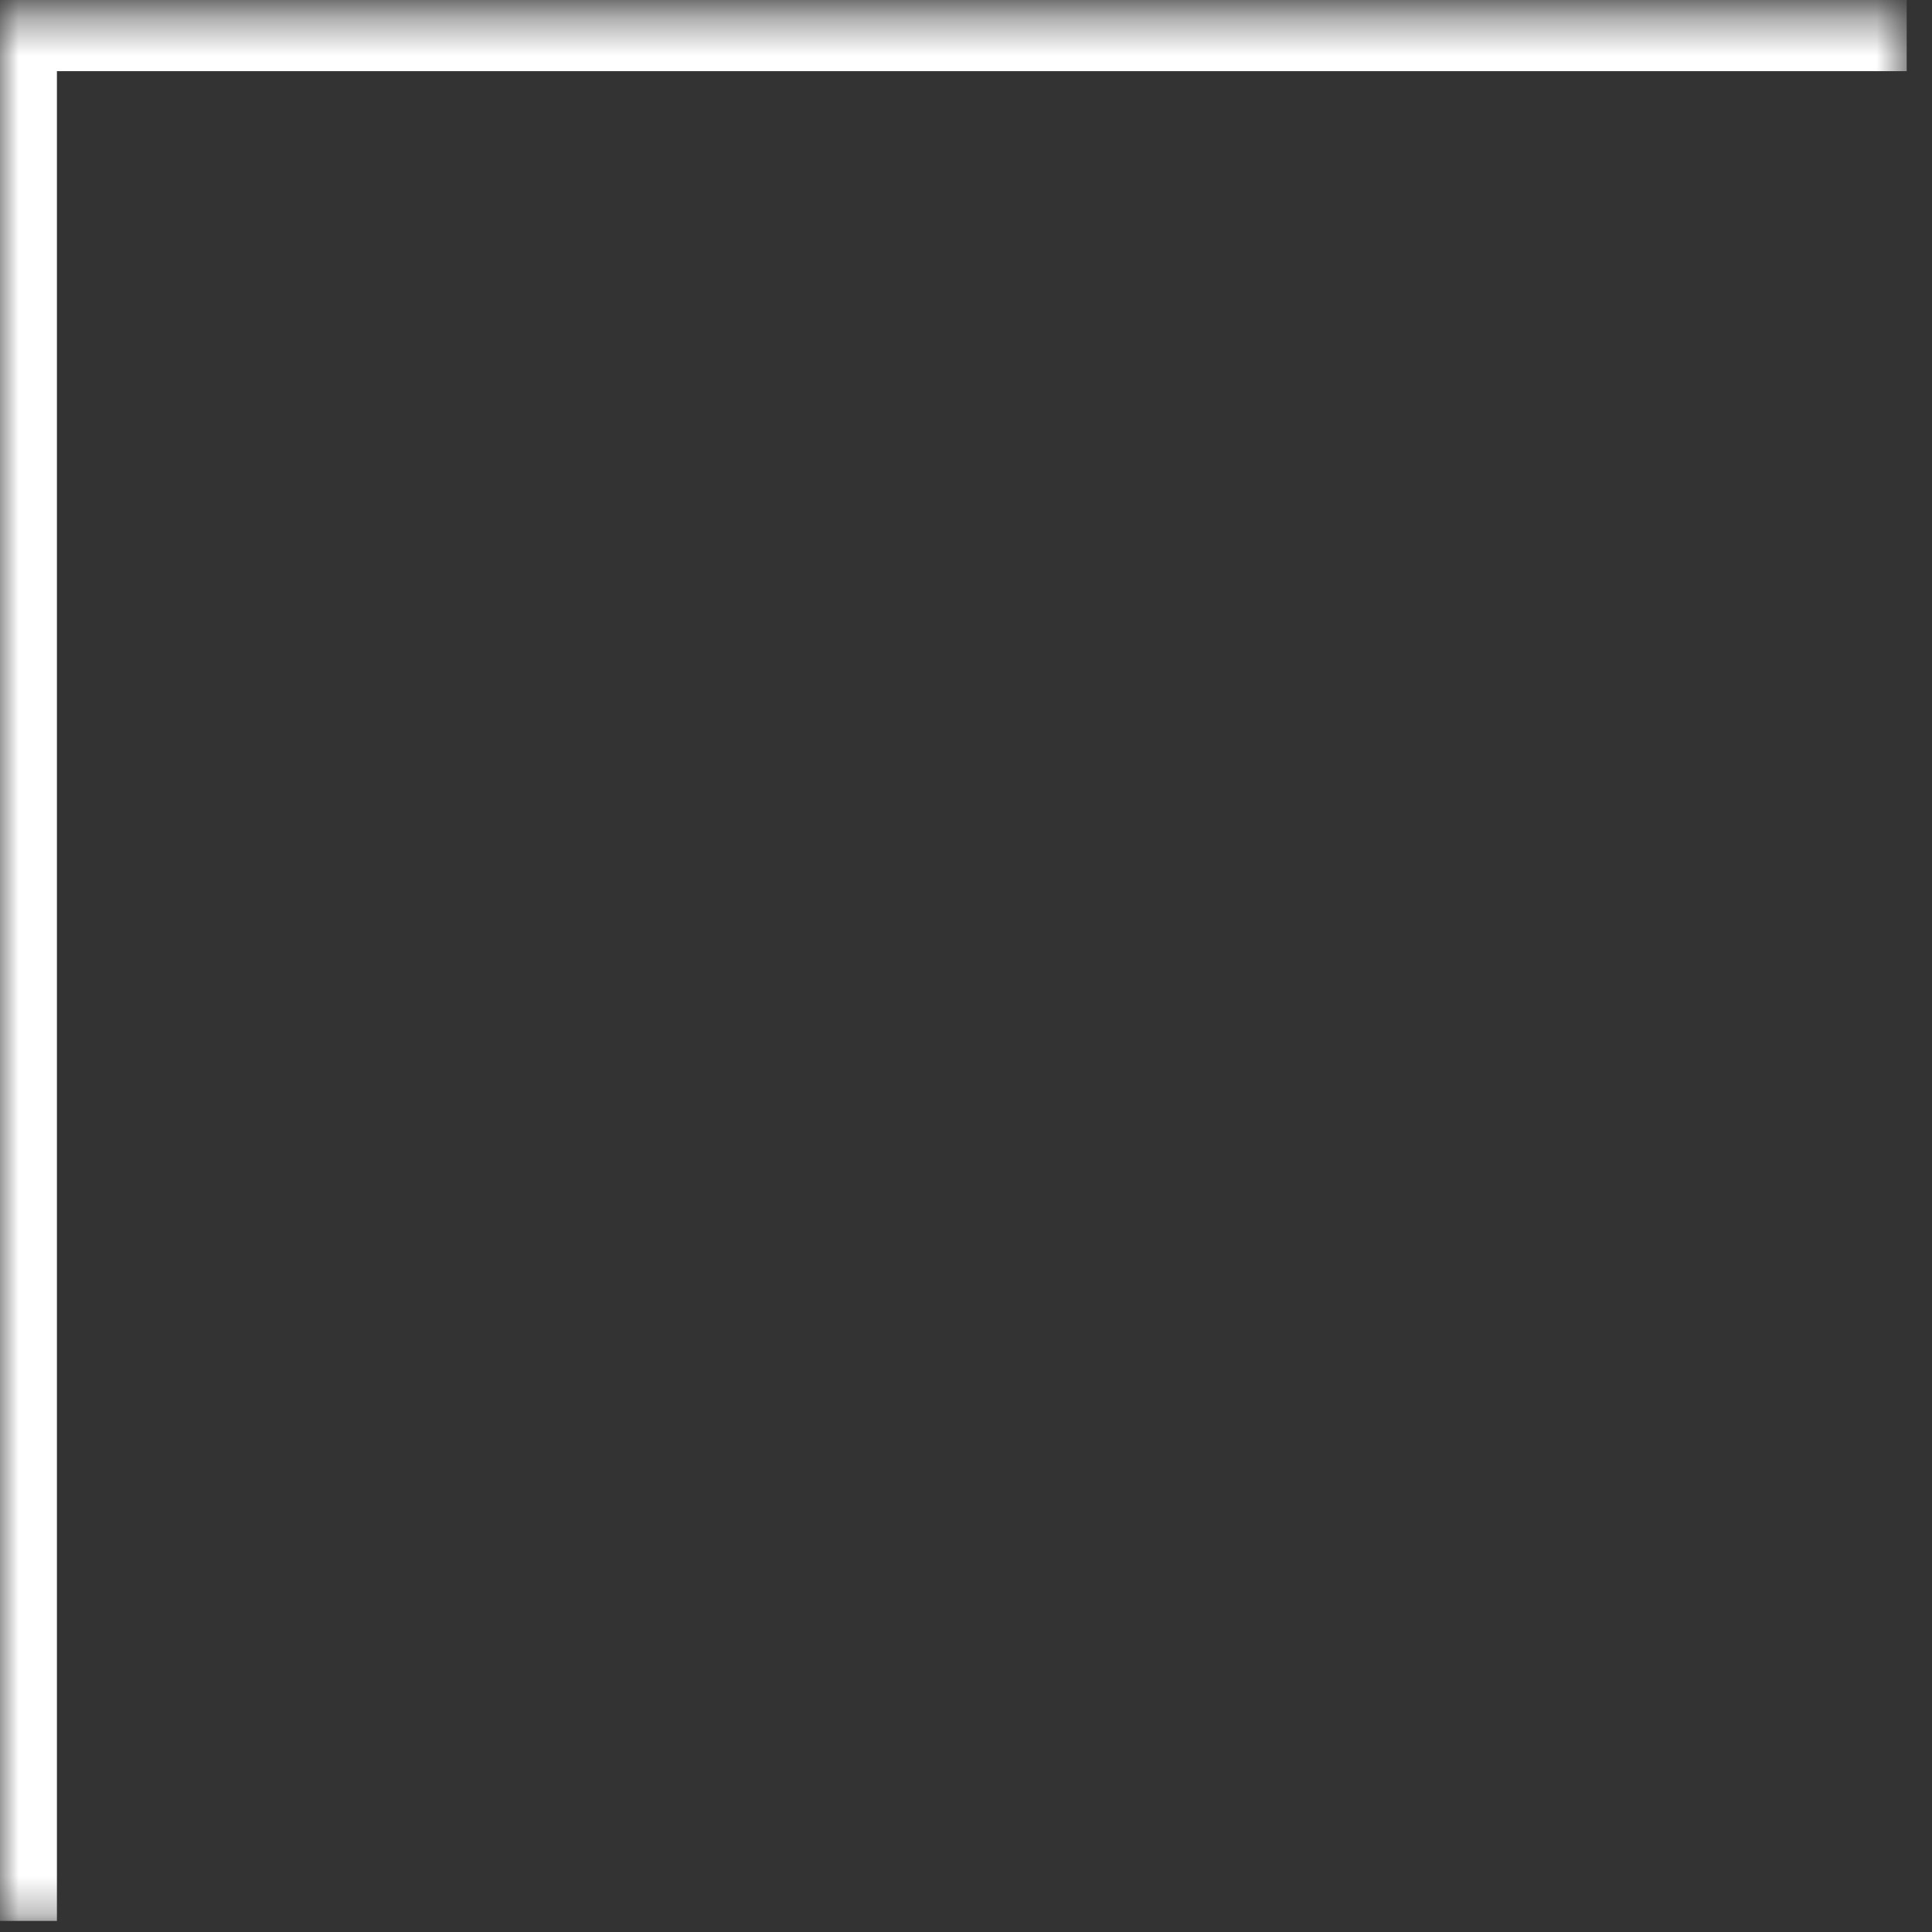 <?xml version="1.0" encoding="UTF-8"?> <svg xmlns="http://www.w3.org/2000/svg" width="52" height="52" viewBox="0 0 52 52" fill="none"><rect x="0" y="0" width="52" height="52" fill="#333333" stroke="none"/><mask id="path-1-inside-1_5315_6793" fill="white"><path d="M0 0.383H51.319V51.702H0V0.383Z"></path></mask><path d="M0 0.383V-1.149H-1.532V0.383H0ZM0 1.915H51.319V-1.149H0V1.915ZM1.532 51.702V0.383H-1.532V51.702H1.532Z" fill="white" mask="url(#path-1-inside-1_5315_6793)"></path></svg> 